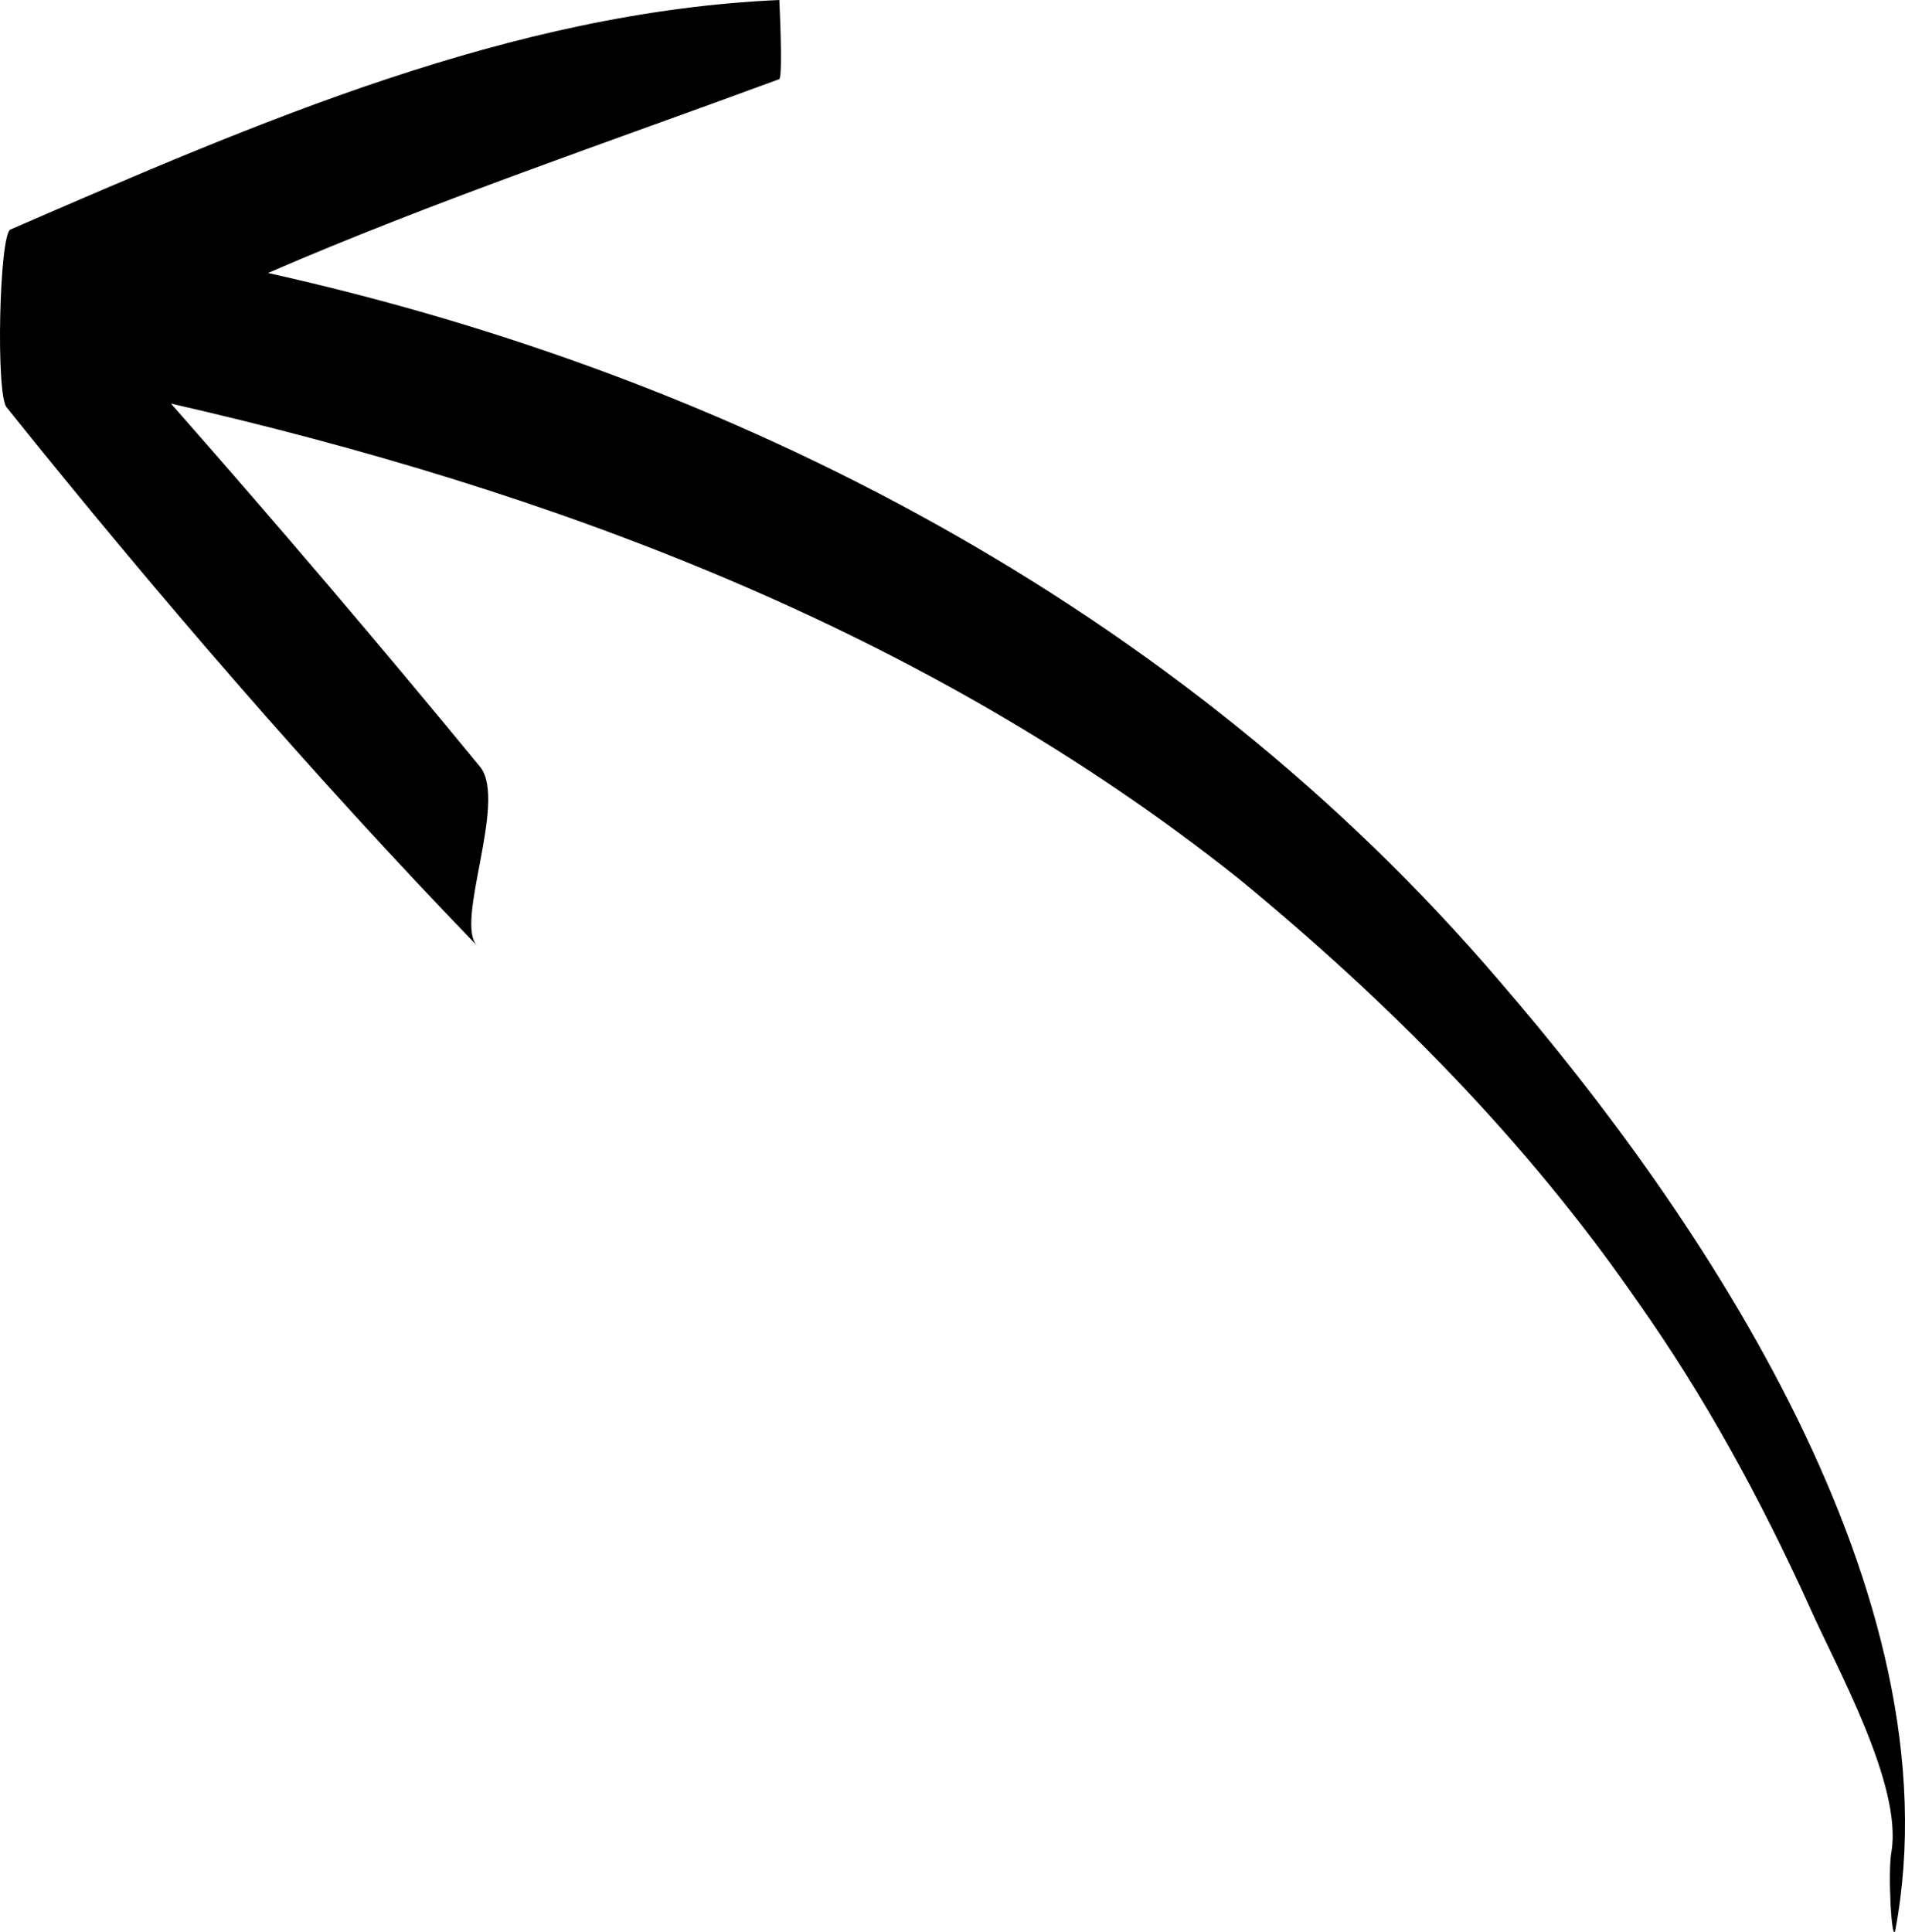 <?xml version="1.0" encoding="UTF-8"?> <svg xmlns="http://www.w3.org/2000/svg" width="71" height="72" viewBox="0 0 71 72" fill="none"><g clip-path="url(#clip0_2929_1179)"><path d="M70.495 69.002C70.913 66.495 68.409 62.072 67.435 59.861C65.627 55.88 63.541 52.046 61.037 48.508C56.864 42.463 51.718 37.302 46.154 32.732C34.47 23.443 20.56 18.282 6.372 15.039C10.267 19.462 14.162 24.033 17.917 28.603C18.891 29.93 16.944 34.353 17.778 35.238C11.658 28.898 5.816 22.116 0.252 15.186C-0.165 14.744 -0.026 8.699 0.391 8.552C9.572 4.571 19.03 0.442 29.045 0C29.045 0 29.184 2.801 29.045 2.949C22.646 5.308 16.109 7.519 9.989 10.173C27.237 14.007 43.928 22.558 55.89 36.565C63.401 45.264 72.999 59.418 70.635 71.951C70.495 72.393 70.356 69.739 70.495 69.002Z" fill="black"></path></g><defs><clipPath id="clip0_2929_1179"><rect width="71" height="72" fill="white" transform="matrix(-1 0 0 1 71 0)"></rect></clipPath></defs></svg> 